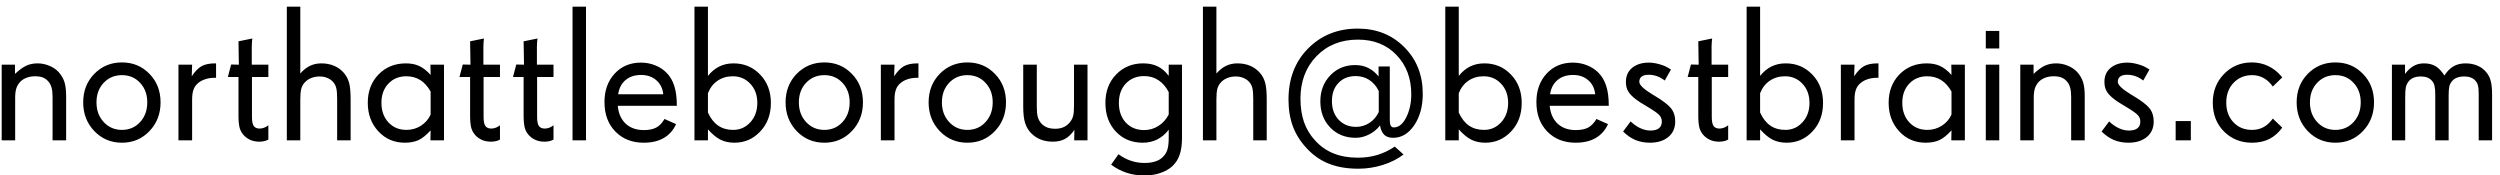 <svg width="285" height="20" viewBox="0 0 285 20" fill="none" xmlns="http://www.w3.org/2000/svg">
<path d="M7.54 16H5.993V11.026C5.993 10.604 5.954 10.257 5.875 9.984C5.803 9.712 5.682 9.479 5.51 9.286C5.331 9.078 5.123 8.928 4.887 8.835C4.65 8.742 4.353 8.695 3.995 8.695C3.659 8.695 3.351 8.745 3.071 8.846C2.792 8.946 2.549 9.093 2.341 9.286C2.126 9.508 1.968 9.762 1.868 10.049C1.775 10.335 1.729 10.697 1.729 11.134V16H0.192V7.374H1.707V8.427C2.18 7.983 2.606 7.671 2.985 7.492C3.372 7.313 3.805 7.224 4.285 7.224C4.743 7.224 5.184 7.313 5.606 7.492C6.036 7.664 6.394 7.904 6.681 8.212C6.996 8.563 7.218 8.942 7.347 9.351C7.476 9.759 7.54 10.296 7.54 10.962V16ZM16.789 11.671C16.789 10.769 16.517 10.027 15.973 9.447C15.435 8.86 14.745 8.566 13.899 8.566C13.062 8.566 12.367 8.86 11.815 9.447C11.271 10.027 10.999 10.769 10.999 11.671C10.999 12.573 11.275 13.322 11.826 13.916C12.378 14.51 13.069 14.808 13.899 14.808C14.737 14.808 15.428 14.51 15.973 13.916C16.517 13.322 16.789 12.573 16.789 11.671ZM18.304 11.671C18.304 12.974 17.881 14.066 17.036 14.947C16.198 15.828 15.153 16.269 13.899 16.269C12.653 16.269 11.604 15.828 10.752 14.947C9.907 14.059 9.484 12.967 9.484 11.671C9.484 10.367 9.907 9.283 10.752 8.416C11.604 7.549 12.653 7.116 13.899 7.116C15.153 7.116 16.198 7.549 17.036 8.416C17.881 9.275 18.304 10.36 18.304 11.671ZM24.631 8.867H24.48C24.044 8.867 23.653 8.932 23.31 9.061C22.966 9.182 22.679 9.361 22.45 9.598C22.257 9.791 22.117 10.027 22.031 10.307C21.945 10.579 21.902 10.937 21.902 11.381V16H20.345V7.374H21.902L21.859 8.695C22.225 8.144 22.597 7.761 22.977 7.546C23.363 7.331 23.879 7.224 24.523 7.224H24.631V8.867ZM30.593 15.914L30.399 16C30.299 16.05 30.177 16.086 30.034 16.107C29.891 16.136 29.733 16.15 29.561 16.15C29.225 16.15 28.913 16.097 28.627 15.989C28.34 15.875 28.086 15.71 27.864 15.495C27.606 15.237 27.427 14.94 27.327 14.604C27.234 14.26 27.188 13.787 27.188 13.185V8.781H25.974L26.35 7.353L27.23 7.374L27.188 4.71L28.767 4.388C28.752 4.452 28.738 4.588 28.724 4.796C28.709 5.004 28.702 5.168 28.702 5.29V7.374H30.593V8.781H28.724V13.336C28.724 13.837 28.795 14.185 28.939 14.378C29.082 14.564 29.304 14.657 29.605 14.657C29.769 14.657 29.938 14.625 30.109 14.56C30.281 14.496 30.442 14.403 30.593 14.281V15.914ZM39.971 16H38.435V11.359C38.435 10.779 38.406 10.364 38.349 10.113C38.298 9.855 38.202 9.633 38.059 9.447C37.88 9.211 37.65 9.032 37.371 8.91C37.092 8.781 36.78 8.717 36.437 8.717C36.093 8.717 35.77 8.778 35.47 8.899C35.176 9.014 34.933 9.182 34.739 9.404C34.553 9.598 34.421 9.838 34.342 10.124C34.27 10.411 34.234 10.815 34.234 11.338V16H32.698V0.757H34.234V8.384C34.564 7.997 34.925 7.707 35.319 7.514C35.713 7.32 36.15 7.224 36.63 7.224C37.167 7.224 37.654 7.317 38.091 7.503C38.528 7.689 38.9 7.961 39.208 8.319C39.495 8.656 39.691 9.035 39.799 9.458C39.913 9.881 39.971 10.5 39.971 11.316V16ZM49.091 13.057V10.435C48.761 9.848 48.367 9.411 47.909 9.125C47.458 8.839 46.928 8.695 46.319 8.695C45.489 8.695 44.808 8.975 44.278 9.533C43.748 10.092 43.483 10.819 43.483 11.714C43.483 12.63 43.748 13.375 44.278 13.948C44.808 14.521 45.496 14.808 46.341 14.808C46.942 14.808 47.49 14.65 47.984 14.335C48.486 14.013 48.855 13.587 49.091 13.057ZM50.616 16H49.069L49.091 14.861C48.582 15.42 48.11 15.796 47.673 15.989C47.243 16.175 46.735 16.269 46.148 16.269C44.937 16.269 43.931 15.835 43.129 14.969C42.327 14.102 41.926 13.017 41.926 11.714C41.926 10.411 42.334 9.336 43.15 8.491C43.974 7.646 45.016 7.224 46.276 7.224C46.856 7.224 47.361 7.324 47.791 7.524C48.228 7.725 48.661 8.065 49.091 8.545L49.069 7.374H50.616V16ZM56.997 15.914L56.804 16C56.703 16.05 56.582 16.086 56.438 16.107C56.295 16.136 56.138 16.15 55.966 16.15C55.629 16.15 55.318 16.097 55.031 15.989C54.745 15.875 54.491 15.71 54.269 15.495C54.011 15.237 53.832 14.94 53.731 14.604C53.638 14.26 53.592 13.787 53.592 13.185V8.781H52.378L52.754 7.353L53.635 7.374L53.592 4.71L55.171 4.388C55.157 4.452 55.142 4.588 55.128 4.796C55.114 5.004 55.106 5.168 55.106 5.29V7.374H56.997V8.781H55.128V13.336C55.128 13.837 55.2 14.185 55.343 14.378C55.486 14.564 55.708 14.657 56.009 14.657C56.173 14.657 56.342 14.625 56.514 14.56C56.685 14.496 56.847 14.403 56.997 14.281V15.914ZM63.099 15.914L62.905 16C62.805 16.05 62.683 16.086 62.54 16.107C62.397 16.136 62.239 16.15 62.067 16.15C61.731 16.15 61.419 16.097 61.133 15.989C60.846 15.875 60.592 15.71 60.37 15.495C60.112 15.237 59.933 14.94 59.833 14.604C59.74 14.26 59.693 13.787 59.693 13.185V8.781H58.48L58.855 7.353L59.736 7.374L59.693 4.71L61.273 4.388C61.258 4.452 61.244 4.588 61.23 4.796C61.215 5.004 61.208 5.168 61.208 5.29V7.374H63.099V8.781H61.23V13.336C61.23 13.837 61.301 14.185 61.444 14.378C61.588 14.564 61.81 14.657 62.11 14.657C62.275 14.657 62.443 14.625 62.615 14.56C62.787 14.496 62.948 14.403 63.099 14.281V15.914ZM66.805 16H65.269V0.757H66.805V16ZM75.613 10.747C75.542 10.074 75.277 9.54 74.818 9.146C74.36 8.745 73.784 8.545 73.089 8.545C72.366 8.545 71.775 8.738 71.316 9.125C70.858 9.505 70.575 10.045 70.468 10.747H75.613ZM77.16 12.058H70.425C70.504 12.924 70.804 13.604 71.327 14.099C71.857 14.586 72.548 14.829 73.4 14.829C73.981 14.829 74.453 14.732 74.818 14.539C75.184 14.338 75.495 14.013 75.753 13.562L77.074 14.152C76.752 14.854 76.279 15.384 75.656 15.742C75.04 16.093 74.281 16.269 73.379 16.269C72.061 16.269 70.987 15.846 70.156 15.001C69.326 14.149 68.91 13.028 68.91 11.639C68.91 10.314 69.297 9.232 70.07 8.395C70.844 7.557 71.843 7.138 73.067 7.138C73.633 7.138 74.167 7.238 74.668 7.438C75.169 7.632 75.603 7.911 75.968 8.276C76.383 8.692 76.684 9.2 76.87 9.802C77.064 10.403 77.16 11.155 77.16 12.058ZM86.334 11.735C86.334 10.84 86.065 10.11 85.528 9.544C84.998 8.978 84.336 8.695 83.541 8.695C82.882 8.695 82.306 8.864 81.811 9.2C81.317 9.53 80.949 10.006 80.705 10.629V12.831C81.013 13.504 81.403 14.002 81.876 14.324C82.349 14.646 82.918 14.808 83.584 14.808C84.357 14.808 85.009 14.518 85.539 13.938C86.069 13.357 86.334 12.623 86.334 11.735ZM87.881 11.735C87.881 13.053 87.476 14.138 86.667 14.99C85.865 15.842 84.884 16.269 83.724 16.269C83.129 16.269 82.599 16.154 82.134 15.925C81.668 15.688 81.192 15.295 80.705 14.743V16H79.169V0.757H80.705V8.652C81.099 8.165 81.532 7.807 82.005 7.578C82.478 7.342 83.018 7.224 83.627 7.224C84.83 7.224 85.84 7.65 86.656 8.502C87.473 9.347 87.881 10.425 87.881 11.735ZM96.861 11.671C96.861 10.769 96.589 10.027 96.045 9.447C95.508 8.86 94.817 8.566 93.972 8.566C93.134 8.566 92.439 8.86 91.888 9.447C91.343 10.027 91.071 10.769 91.071 11.671C91.071 12.573 91.347 13.322 91.898 13.916C92.45 14.51 93.141 14.808 93.972 14.808C94.81 14.808 95.501 14.51 96.045 13.916C96.589 13.322 96.861 12.573 96.861 11.671ZM98.376 11.671C98.376 12.974 97.954 14.066 97.108 14.947C96.27 15.828 95.225 16.269 93.972 16.269C92.726 16.269 91.676 15.828 90.824 14.947C89.979 14.059 89.557 12.967 89.557 11.671C89.557 10.367 89.979 9.283 90.824 8.416C91.676 7.549 92.726 7.116 93.972 7.116C95.225 7.116 96.27 7.549 97.108 8.416C97.954 9.275 98.376 10.36 98.376 11.671ZM104.703 8.867H104.553C104.116 8.867 103.726 8.932 103.382 9.061C103.038 9.182 102.752 9.361 102.522 9.598C102.329 9.791 102.189 10.027 102.104 10.307C102.018 10.579 101.975 10.937 101.975 11.381V16H100.417V7.374H101.975L101.932 8.695C102.297 8.144 102.669 7.761 103.049 7.546C103.436 7.331 103.951 7.224 104.596 7.224H104.703V8.867ZM113.168 11.671C113.168 10.769 112.896 10.027 112.352 9.447C111.814 8.86 111.123 8.566 110.278 8.566C109.44 8.566 108.746 8.86 108.194 9.447C107.65 10.027 107.378 10.769 107.378 11.671C107.378 12.573 107.654 13.322 108.205 13.916C108.757 14.51 109.448 14.808 110.278 14.808C111.116 14.808 111.807 14.51 112.352 13.916C112.896 13.322 113.168 12.573 113.168 11.671ZM114.683 11.671C114.683 12.974 114.26 14.066 113.415 14.947C112.577 15.828 111.532 16.269 110.278 16.269C109.032 16.269 107.983 15.828 107.131 14.947C106.286 14.059 105.863 12.967 105.863 11.671C105.863 10.367 106.286 9.283 107.131 8.416C107.983 7.549 109.032 7.116 110.278 7.116C111.532 7.116 112.577 7.549 113.415 8.416C114.26 9.275 114.683 10.36 114.683 11.671ZM123.975 16H122.46L122.481 14.808C122.152 15.287 121.794 15.631 121.407 15.839C121.028 16.047 120.566 16.15 120.021 16.15C119.52 16.15 119.065 16.072 118.657 15.914C118.249 15.757 117.887 15.52 117.572 15.205C117.243 14.876 117.007 14.482 116.863 14.023C116.72 13.565 116.648 12.942 116.648 12.154V7.374H118.195V12.219C118.195 12.706 118.235 13.085 118.313 13.357C118.392 13.63 118.528 13.873 118.722 14.088C118.915 14.288 119.141 14.439 119.398 14.539C119.656 14.632 119.957 14.679 120.301 14.679C120.659 14.679 120.974 14.618 121.246 14.496C121.525 14.374 121.769 14.185 121.977 13.927C122.156 13.698 122.277 13.458 122.342 13.207C122.406 12.956 122.438 12.559 122.438 12.015V7.374H123.975V16ZM133.234 13.057V10.5C132.919 9.898 132.525 9.444 132.053 9.136C131.587 8.828 131.047 8.674 130.431 8.674C129.578 8.674 128.884 8.957 128.347 9.522C127.817 10.081 127.552 10.819 127.552 11.735C127.552 12.659 127.817 13.408 128.347 13.98C128.884 14.546 129.578 14.829 130.431 14.829C131.025 14.829 131.569 14.671 132.063 14.356C132.558 14.041 132.948 13.608 133.234 13.057ZM134.749 15.71C134.749 16.476 134.663 17.11 134.491 17.611C134.326 18.113 134.062 18.542 133.696 18.9C133.317 19.259 132.848 19.531 132.289 19.717C131.738 19.91 131.129 20.007 130.463 20.007C129.747 20.007 129.07 19.903 128.433 19.695C127.802 19.488 127.215 19.18 126.671 18.771L127.509 17.579C127.946 17.909 128.411 18.156 128.905 18.32C129.399 18.492 129.919 18.578 130.463 18.578C130.943 18.578 131.354 18.521 131.698 18.406C132.042 18.299 132.325 18.134 132.547 17.912C132.805 17.669 132.984 17.382 133.084 17.053C133.184 16.73 133.234 16.276 133.234 15.688V14.786C132.869 15.266 132.436 15.635 131.935 15.893C131.433 16.143 130.882 16.269 130.28 16.269C129.027 16.269 128.003 15.846 127.208 15.001C126.413 14.156 126.016 13.067 126.016 11.735C126.016 10.411 126.424 9.329 127.24 8.491C128.057 7.646 129.084 7.224 130.323 7.224C130.961 7.224 131.512 7.338 131.978 7.567C132.45 7.797 132.869 8.158 133.234 8.652V7.374H134.749V15.71ZM144.406 16H142.87V11.359C142.87 10.779 142.841 10.364 142.784 10.113C142.734 9.855 142.637 9.633 142.494 9.447C142.315 9.211 142.086 9.032 141.807 8.91C141.527 8.781 141.216 8.717 140.872 8.717C140.528 8.717 140.206 8.778 139.905 8.899C139.612 9.014 139.368 9.182 139.175 9.404C138.989 9.598 138.856 9.838 138.777 10.124C138.706 10.411 138.67 10.815 138.67 11.338V16H137.134V0.757H138.67V8.384C138.999 7.997 139.361 7.707 139.755 7.514C140.149 7.32 140.586 7.224 141.065 7.224C141.603 7.224 142.09 7.317 142.526 7.503C142.963 7.689 143.336 7.961 143.644 8.319C143.93 8.656 144.127 9.035 144.234 9.458C144.349 9.881 144.406 10.5 144.406 11.316V16ZM157.179 12.767V10.371C156.899 9.812 156.534 9.39 156.083 9.104C155.639 8.817 155.127 8.674 154.547 8.674C153.73 8.674 153.075 8.935 152.581 9.458C152.087 9.974 151.84 10.665 151.84 11.531C151.84 12.398 152.094 13.103 152.603 13.648C153.118 14.192 153.781 14.464 154.59 14.464C155.141 14.464 155.65 14.313 156.115 14.013C156.581 13.705 156.935 13.289 157.179 12.767ZM162.195 10.693C162.195 12.126 161.869 13.322 161.218 14.281C160.573 15.234 159.771 15.71 158.812 15.71C158.389 15.71 158.056 15.599 157.812 15.377C157.576 15.148 157.411 14.79 157.318 14.303C157.003 14.725 156.591 15.065 156.083 15.323C155.582 15.581 155.07 15.71 154.547 15.71C153.372 15.71 152.406 15.32 151.646 14.539C150.895 13.758 150.519 12.763 150.519 11.553C150.519 10.371 150.895 9.386 151.646 8.599C152.398 7.811 153.344 7.417 154.482 7.417C155.041 7.417 155.535 7.524 155.965 7.739C156.402 7.947 156.799 8.273 157.157 8.717V7.578H158.436V13.669C158.436 13.97 158.471 14.188 158.543 14.324C158.622 14.46 158.74 14.528 158.897 14.528C159.449 14.528 159.918 14.149 160.305 13.39C160.691 12.63 160.885 11.75 160.885 10.747C160.885 8.928 160.323 7.435 159.198 6.268C158.081 5.1 156.617 4.517 154.805 4.517C152.878 4.517 151.303 5.147 150.078 6.407C148.861 7.668 148.252 9.283 148.252 11.252C148.252 12.24 148.388 13.132 148.66 13.927C148.939 14.714 149.362 15.413 149.928 16.021C150.536 16.688 151.238 17.178 152.033 17.493C152.835 17.815 153.759 17.977 154.805 17.977C155.592 17.977 156.33 17.873 157.018 17.665C157.705 17.457 158.368 17.139 159.005 16.709L160.004 17.611C159.338 18.12 158.55 18.517 157.641 18.804C156.731 19.09 155.8 19.233 154.848 19.233C153.58 19.233 152.474 19.047 151.528 18.675C150.583 18.31 149.742 17.733 149.004 16.945C148.281 16.186 147.747 15.352 147.403 14.442C147.06 13.533 146.888 12.505 146.888 11.359C146.888 8.967 147.636 7.02 149.133 5.516C150.63 4.012 152.513 3.26 154.783 3.26C156.917 3.26 158.686 3.965 160.09 5.376C161.493 6.78 162.195 8.552 162.195 10.693ZM171.928 11.735C171.928 10.84 171.659 10.11 171.122 9.544C170.592 8.978 169.93 8.695 169.135 8.695C168.476 8.695 167.899 8.864 167.405 9.2C166.911 9.53 166.542 10.006 166.299 10.629V12.831C166.607 13.504 166.997 14.002 167.47 14.324C167.942 14.646 168.512 14.808 169.178 14.808C169.951 14.808 170.603 14.518 171.133 13.938C171.663 13.357 171.928 12.623 171.928 11.735ZM173.475 11.735C173.475 13.053 173.07 14.138 172.261 14.99C171.459 15.842 170.478 16.269 169.317 16.269C168.723 16.269 168.193 16.154 167.728 15.925C167.262 15.688 166.786 15.295 166.299 14.743V16H164.763V0.757H166.299V8.652C166.693 8.165 167.126 7.807 167.599 7.578C168.071 7.342 168.612 7.224 169.221 7.224C170.424 7.224 171.434 7.65 172.25 8.502C173.066 9.347 173.475 10.425 173.475 11.735ZM181.854 10.747C181.782 10.074 181.517 9.54 181.059 9.146C180.6 8.745 180.024 8.545 179.329 8.545C178.606 8.545 178.015 8.738 177.557 9.125C177.098 9.505 176.815 10.045 176.708 10.747H181.854ZM183.4 12.058H176.665C176.744 12.924 177.045 13.604 177.567 14.099C178.097 14.586 178.788 14.829 179.641 14.829C180.221 14.829 180.693 14.732 181.059 14.539C181.424 14.338 181.735 14.013 181.993 13.562L183.314 14.152C182.992 14.854 182.52 15.384 181.896 15.742C181.281 16.093 180.521 16.269 179.619 16.269C178.301 16.269 177.227 15.846 176.396 15.001C175.566 14.149 175.15 13.028 175.15 11.639C175.15 10.314 175.537 9.232 176.311 8.395C177.084 7.557 178.083 7.138 179.308 7.138C179.873 7.138 180.407 7.238 180.908 7.438C181.41 7.632 181.843 7.911 182.208 8.276C182.623 8.692 182.924 9.2 183.11 9.802C183.304 10.403 183.4 11.155 183.4 12.058ZM190.974 13.841C190.974 14.6 190.709 15.194 190.179 15.624C189.656 16.054 188.958 16.269 188.084 16.269C187.482 16.269 186.931 16.165 186.43 15.957C185.928 15.742 185.463 15.42 185.033 14.99L185.893 13.841C186.243 14.177 186.612 14.435 186.999 14.614C187.386 14.793 187.765 14.883 188.138 14.883C188.567 14.883 188.893 14.797 189.115 14.625C189.337 14.453 189.448 14.199 189.448 13.862C189.448 13.576 189.355 13.332 189.169 13.132C188.99 12.924 188.528 12.598 187.783 12.154L187.558 12.015L187.407 11.929C186.756 11.542 186.279 11.191 185.979 10.876C185.764 10.661 185.606 10.432 185.506 10.188C185.406 9.945 185.355 9.659 185.355 9.329C185.355 8.642 185.599 8.104 186.086 7.718C186.573 7.331 187.196 7.138 187.955 7.138C188.327 7.138 188.718 7.195 189.126 7.31C189.541 7.417 189.899 7.564 190.2 7.75L190.49 7.922L189.781 9.179C189.48 8.95 189.183 8.785 188.89 8.685C188.596 8.577 188.277 8.523 187.934 8.523C187.59 8.523 187.328 8.591 187.149 8.728C186.97 8.864 186.881 9.064 186.881 9.329C186.881 9.68 187.375 10.156 188.363 10.758L188.374 10.769L188.6 10.898C189.538 11.456 190.168 11.936 190.49 12.337C190.812 12.738 190.974 13.239 190.974 13.841ZM197.011 15.914L196.817 16C196.717 16.05 196.595 16.086 196.452 16.107C196.309 16.136 196.151 16.15 195.979 16.15C195.643 16.15 195.331 16.097 195.045 15.989C194.758 15.875 194.504 15.71 194.282 15.495C194.024 15.237 193.845 14.94 193.745 14.604C193.652 14.26 193.605 13.787 193.605 13.185V8.781H192.392L192.768 7.353L193.648 7.374L193.605 4.71L195.185 4.388C195.17 4.452 195.156 4.588 195.142 4.796C195.127 5.004 195.12 5.168 195.12 5.29V7.374H197.011V8.781H195.142V13.336C195.142 13.837 195.213 14.185 195.356 14.378C195.5 14.564 195.722 14.657 196.022 14.657C196.187 14.657 196.355 14.625 196.527 14.56C196.699 14.496 196.86 14.403 197.011 14.281V15.914ZM206.281 11.735C206.281 10.84 206.013 10.11 205.476 9.544C204.946 8.978 204.283 8.695 203.488 8.695C202.829 8.695 202.253 8.864 201.759 9.2C201.265 9.53 200.896 10.006 200.652 10.629V12.831C200.96 13.504 201.351 14.002 201.823 14.324C202.296 14.646 202.865 14.808 203.531 14.808C204.305 14.808 204.956 14.518 205.486 13.938C206.016 13.357 206.281 12.623 206.281 11.735ZM207.828 11.735C207.828 13.053 207.424 14.138 206.614 14.99C205.812 15.842 204.831 16.269 203.671 16.269C203.076 16.269 202.547 16.154 202.081 15.925C201.616 15.688 201.139 15.295 200.652 14.743V16H199.116V0.757H200.652V8.652C201.046 8.165 201.479 7.807 201.952 7.578C202.425 7.342 202.965 7.224 203.574 7.224C204.777 7.224 205.787 7.65 206.604 8.502C207.42 9.347 207.828 10.425 207.828 11.735ZM214.145 8.867H213.994C213.557 8.867 213.167 8.932 212.823 9.061C212.479 9.182 212.193 9.361 211.964 9.598C211.771 9.791 211.631 10.027 211.545 10.307C211.459 10.579 211.416 10.937 211.416 11.381V16H209.858V7.374H211.416L211.373 8.695C211.738 8.144 212.111 7.761 212.49 7.546C212.877 7.331 213.393 7.224 214.037 7.224H214.145V8.867ZM222.47 13.057V10.435C222.14 9.848 221.746 9.411 221.288 9.125C220.837 8.839 220.307 8.695 219.698 8.695C218.868 8.695 218.187 8.975 217.657 9.533C217.127 10.092 216.862 10.819 216.862 11.714C216.862 12.63 217.127 13.375 217.657 13.948C218.187 14.521 218.875 14.808 219.72 14.808C220.321 14.808 220.869 14.65 221.363 14.335C221.865 14.013 222.233 13.587 222.47 13.057ZM223.995 16H222.448L222.47 14.861C221.961 15.42 221.489 15.796 221.052 15.989C220.622 16.175 220.114 16.269 219.526 16.269C218.316 16.269 217.31 15.835 216.508 14.969C215.706 14.102 215.305 13.017 215.305 11.714C215.305 10.411 215.713 9.336 216.529 8.491C217.353 7.646 218.395 7.224 219.655 7.224C220.235 7.224 220.74 7.324 221.17 7.524C221.607 7.725 222.04 8.065 222.47 8.545L222.448 7.374H223.995V16ZM227.916 16H226.38V7.374H227.916V16ZM227.916 5.526H226.38V3.528H227.916V5.526ZM237.659 16H236.112V11.026C236.112 10.604 236.073 10.257 235.994 9.984C235.923 9.712 235.801 9.479 235.629 9.286C235.45 9.078 235.242 8.928 235.006 8.835C234.77 8.742 234.472 8.695 234.114 8.695C233.778 8.695 233.47 8.745 233.19 8.846C232.911 8.946 232.668 9.093 232.46 9.286C232.245 9.508 232.088 9.762 231.987 10.049C231.894 10.335 231.848 10.697 231.848 11.134V16H230.312V7.374H231.826V8.427C232.299 7.983 232.725 7.671 233.104 7.492C233.491 7.313 233.924 7.224 234.404 7.224C234.863 7.224 235.303 7.313 235.726 7.492C236.155 7.664 236.513 7.904 236.8 8.212C237.115 8.563 237.337 8.942 237.466 9.351C237.595 9.759 237.659 10.296 237.659 10.962V16ZM245.522 13.841C245.522 14.6 245.257 15.194 244.728 15.624C244.205 16.054 243.507 16.269 242.633 16.269C242.031 16.269 241.48 16.165 240.979 15.957C240.477 15.742 240.012 15.42 239.582 14.99L240.441 13.841C240.792 14.177 241.161 14.435 241.548 14.614C241.935 14.793 242.314 14.883 242.687 14.883C243.116 14.883 243.442 14.797 243.664 14.625C243.886 14.453 243.997 14.199 243.997 13.862C243.997 13.576 243.904 13.332 243.718 13.132C243.539 12.924 243.077 12.598 242.332 12.154L242.106 12.015L241.956 11.929C241.304 11.542 240.828 11.191 240.527 10.876C240.312 10.661 240.155 10.432 240.055 10.188C239.954 9.945 239.904 9.659 239.904 9.329C239.904 8.642 240.148 8.104 240.635 7.718C241.122 7.331 241.745 7.138 242.504 7.138C242.876 7.138 243.267 7.195 243.675 7.31C244.09 7.417 244.448 7.564 244.749 7.75L245.039 7.922L244.33 9.179C244.029 8.95 243.732 8.785 243.438 8.685C243.145 8.577 242.826 8.523 242.482 8.523C242.139 8.523 241.877 8.591 241.698 8.728C241.519 8.864 241.43 9.064 241.43 9.329C241.43 9.68 241.924 10.156 242.912 10.758L242.923 10.769L243.148 10.898C244.087 11.456 244.717 11.936 245.039 12.337C245.361 12.738 245.522 13.239 245.522 13.841ZM249.755 16H248.025V13.798H249.755V16ZM260.175 14.55C259.752 15.13 259.258 15.563 258.692 15.85C258.127 16.129 257.471 16.269 256.727 16.269C255.452 16.269 254.388 15.842 253.536 14.99C252.684 14.138 252.258 13.039 252.258 11.692C252.258 10.396 252.684 9.311 253.536 8.438C254.388 7.557 255.445 7.116 256.705 7.116C257.378 7.116 257.998 7.252 258.563 7.524C259.136 7.789 259.638 8.18 260.067 8.695L260.175 8.824L259.101 9.866C258.807 9.444 258.46 9.121 258.059 8.899C257.658 8.677 257.221 8.566 256.748 8.566C255.889 8.566 255.18 8.86 254.621 9.447C254.07 10.027 253.794 10.776 253.794 11.692C253.794 12.609 254.066 13.357 254.61 13.938C255.155 14.518 255.86 14.808 256.727 14.808C257.221 14.808 257.658 14.704 258.037 14.496C258.424 14.288 258.778 13.963 259.101 13.519L260.175 14.55ZM269.123 11.671C269.123 10.769 268.851 10.027 268.307 9.447C267.77 8.86 267.078 8.566 266.233 8.566C265.396 8.566 264.701 8.86 264.149 9.447C263.605 10.027 263.333 10.769 263.333 11.671C263.333 12.573 263.609 13.322 264.16 13.916C264.712 14.51 265.403 14.808 266.233 14.808C267.071 14.808 267.762 14.51 268.307 13.916C268.851 13.322 269.123 12.573 269.123 11.671ZM270.638 11.671C270.638 12.974 270.215 14.066 269.37 14.947C268.532 15.828 267.487 16.269 266.233 16.269C264.987 16.269 263.938 15.828 263.086 14.947C262.241 14.059 261.818 12.967 261.818 11.671C261.818 10.367 262.241 9.283 263.086 8.416C263.938 7.549 264.987 7.116 266.233 7.116C267.487 7.116 268.532 7.549 269.37 8.416C270.215 9.275 270.638 10.36 270.638 11.671ZM284.098 16H282.572V10.715C282.572 10.285 282.544 9.963 282.486 9.748C282.429 9.526 282.325 9.336 282.175 9.179C282.032 9.021 281.86 8.907 281.659 8.835C281.459 8.756 281.222 8.717 280.95 8.717C280.606 8.717 280.32 8.763 280.091 8.856C279.862 8.942 279.672 9.078 279.521 9.265C279.378 9.437 279.278 9.633 279.221 9.855C279.171 10.078 279.146 10.418 279.146 10.876V16H277.62V10.812C277.62 10.36 277.591 10.02 277.534 9.791C277.477 9.555 277.377 9.358 277.233 9.2C277.083 9.035 276.908 8.914 276.707 8.835C276.507 8.756 276.263 8.717 275.977 8.717C275.64 8.717 275.35 8.771 275.106 8.878C274.863 8.985 274.67 9.146 274.526 9.361C274.397 9.533 274.308 9.741 274.258 9.984C274.215 10.221 274.193 10.575 274.193 11.048V16H272.679V7.374H274.172V8.427C274.487 8.011 274.816 7.707 275.16 7.514C275.504 7.32 275.894 7.224 276.331 7.224C276.854 7.224 277.294 7.331 277.652 7.546C278.01 7.761 278.347 8.115 278.662 8.609C278.977 8.122 279.325 7.771 279.704 7.557C280.084 7.335 280.542 7.224 281.079 7.224C281.58 7.224 282.035 7.313 282.443 7.492C282.852 7.664 283.188 7.918 283.453 8.255C283.689 8.541 283.854 8.871 283.947 9.243C284.048 9.608 284.098 10.124 284.098 10.79V16Z" fill="black"/>
</svg>

